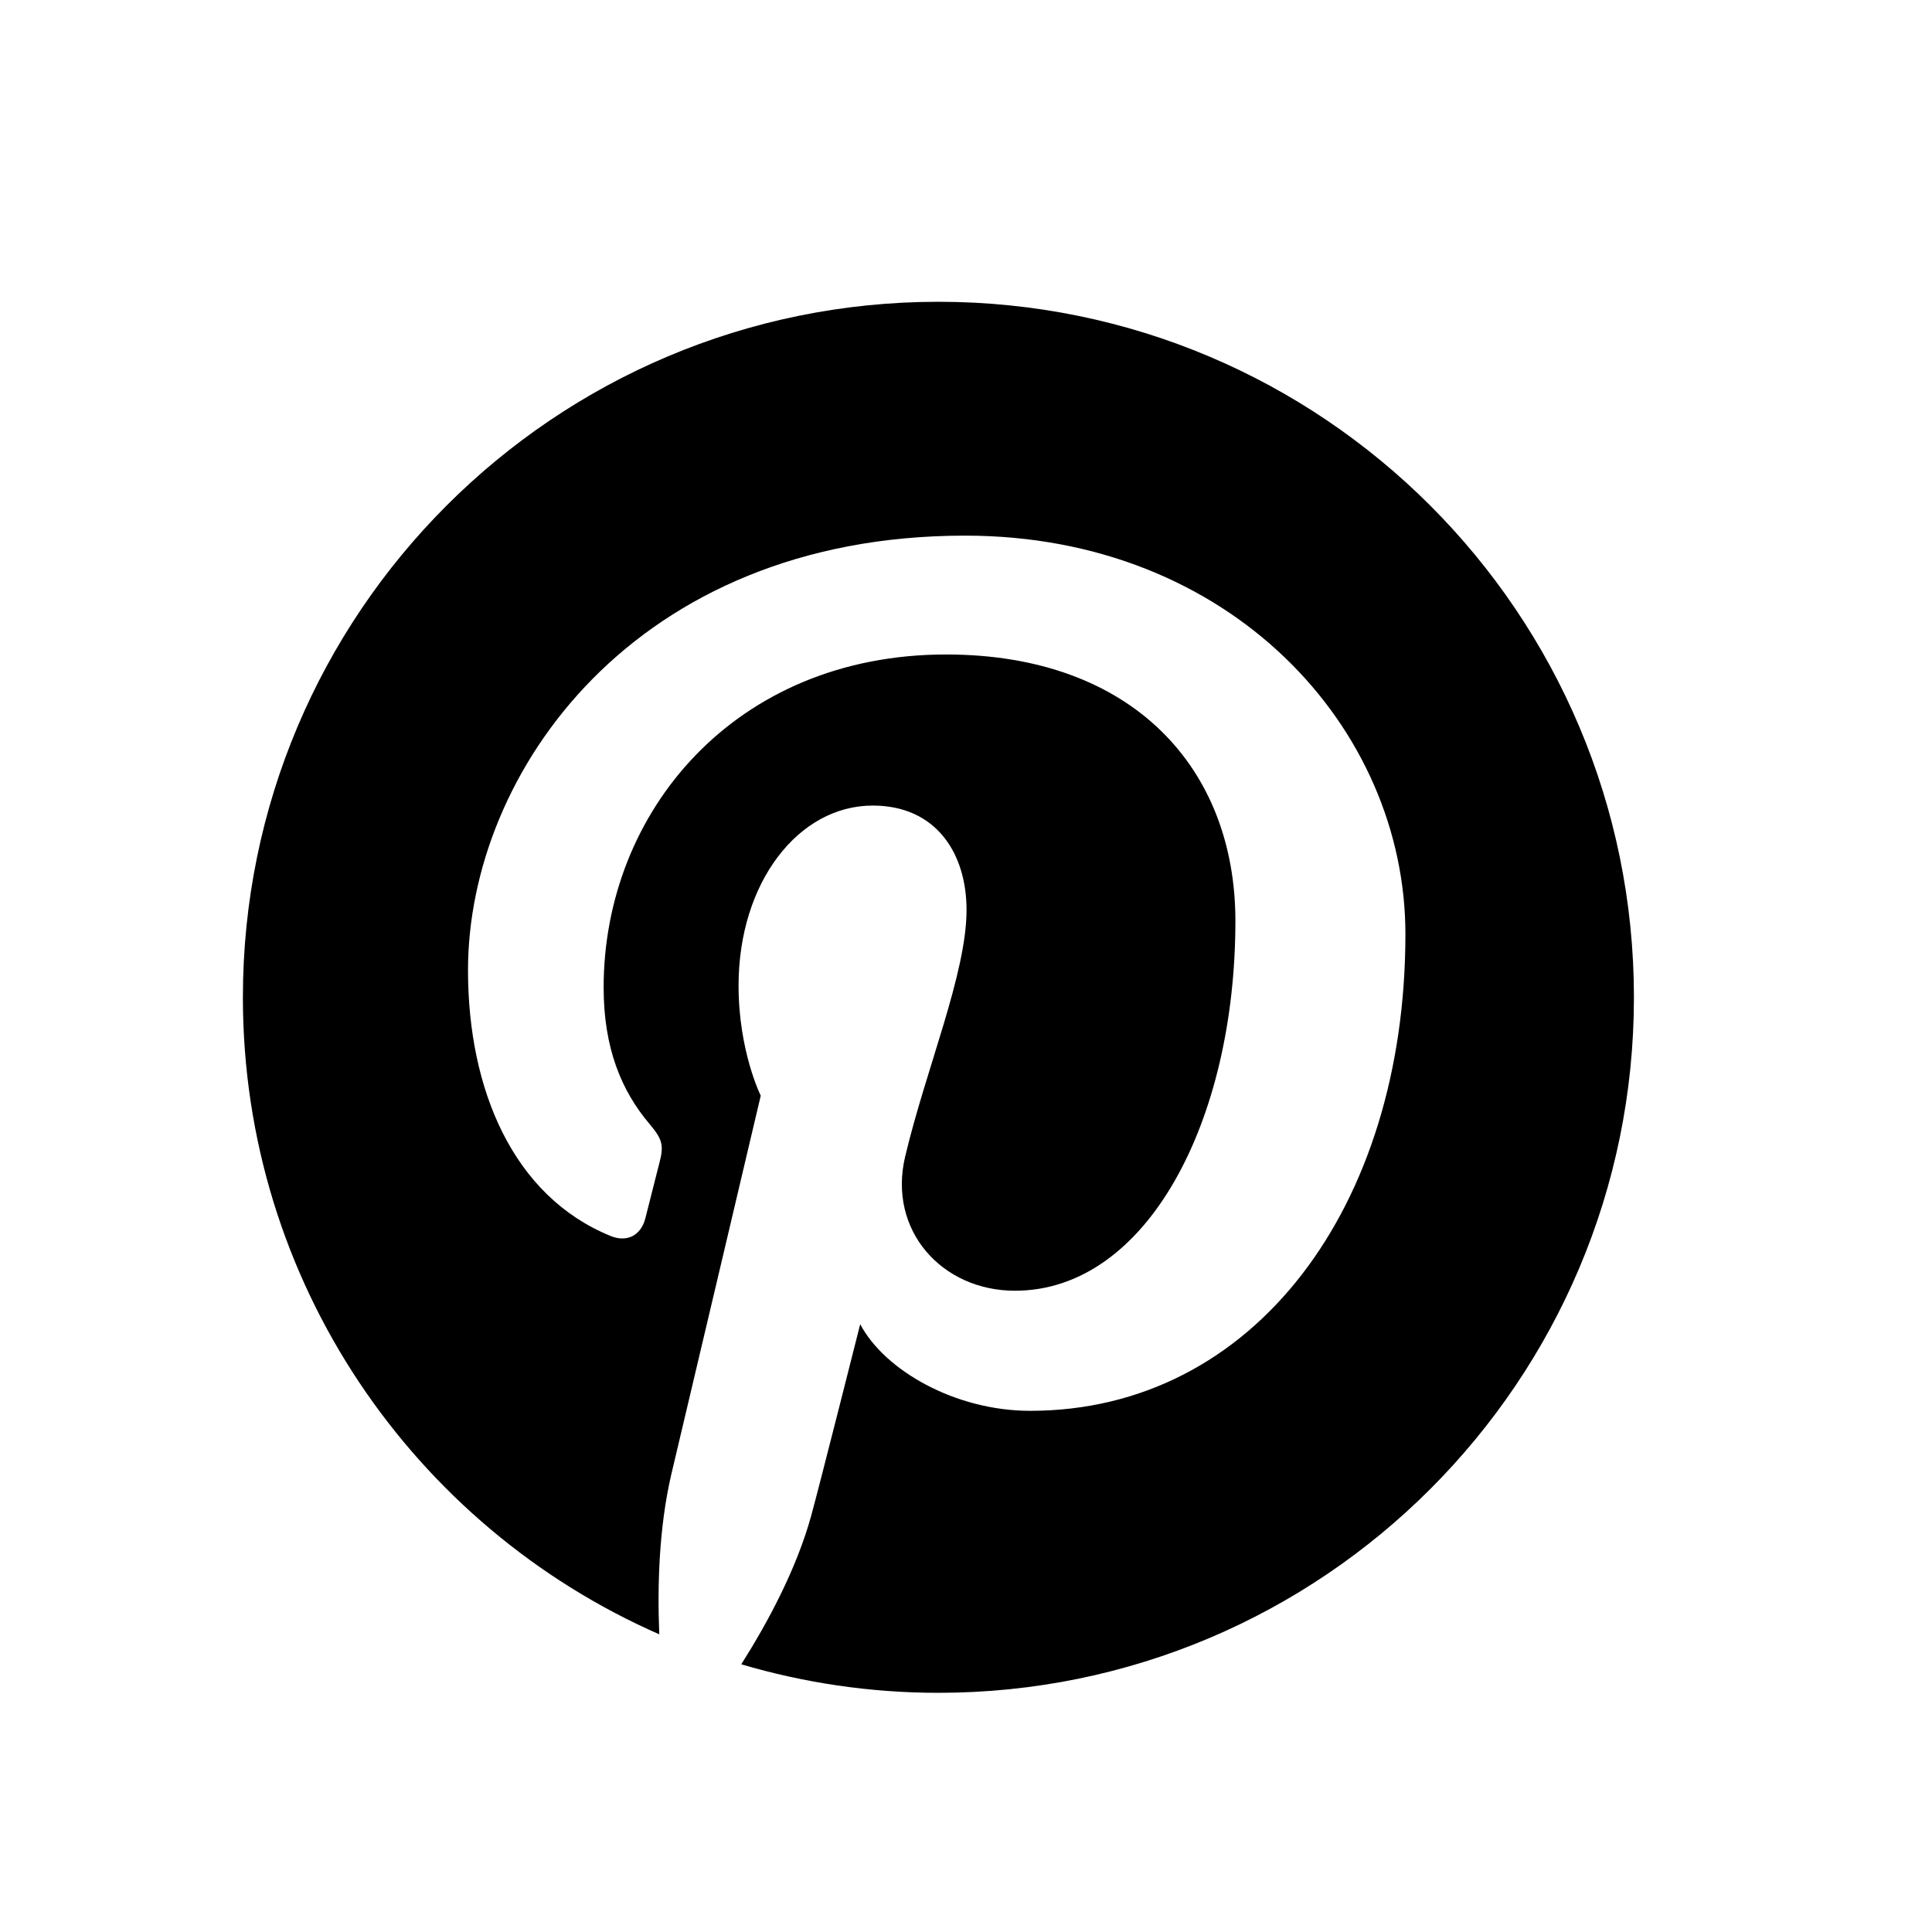 <svg width="25" height="25" viewBox="0 0 25 25" fill="none" xmlns="http://www.w3.org/2000/svg">
<path d="M12.143 3.905C7.173 3.905 3.143 7.935 3.143 12.906C3.143 16.59 5.359 19.757 8.531 21.148C8.505 20.521 8.527 19.765 8.686 19.081C8.86 18.351 9.844 14.178 9.844 14.178C9.844 14.178 9.557 13.603 9.557 12.753C9.557 11.42 10.331 10.424 11.293 10.424C12.111 10.424 12.507 11.039 12.507 11.775C12.507 12.598 11.982 13.829 11.712 14.969C11.487 15.924 12.191 16.702 13.133 16.702C14.838 16.702 15.986 14.512 15.986 11.917C15.986 9.945 14.658 8.469 12.242 8.469C9.512 8.469 7.811 10.504 7.811 12.778C7.811 13.563 8.042 14.116 8.404 14.543C8.571 14.741 8.593 14.819 8.533 15.046C8.491 15.21 8.391 15.61 8.35 15.768C8.29 15.995 8.105 16.078 7.9 15.993C6.642 15.48 6.056 14.103 6.056 12.554C6.056 9.998 8.212 6.931 12.488 6.931C15.925 6.931 18.186 9.419 18.186 12.088C18.186 15.618 16.224 18.256 13.33 18.256C12.359 18.256 11.445 17.731 11.131 17.135C11.131 17.135 10.608 19.209 10.498 19.609C10.308 20.302 9.934 20.996 9.592 21.536C10.402 21.775 11.257 21.905 12.143 21.905C17.113 21.905 21.143 17.876 21.143 12.906C21.143 7.935 17.113 3.905 12.143 3.905Z" fill="black"/>
</svg>
